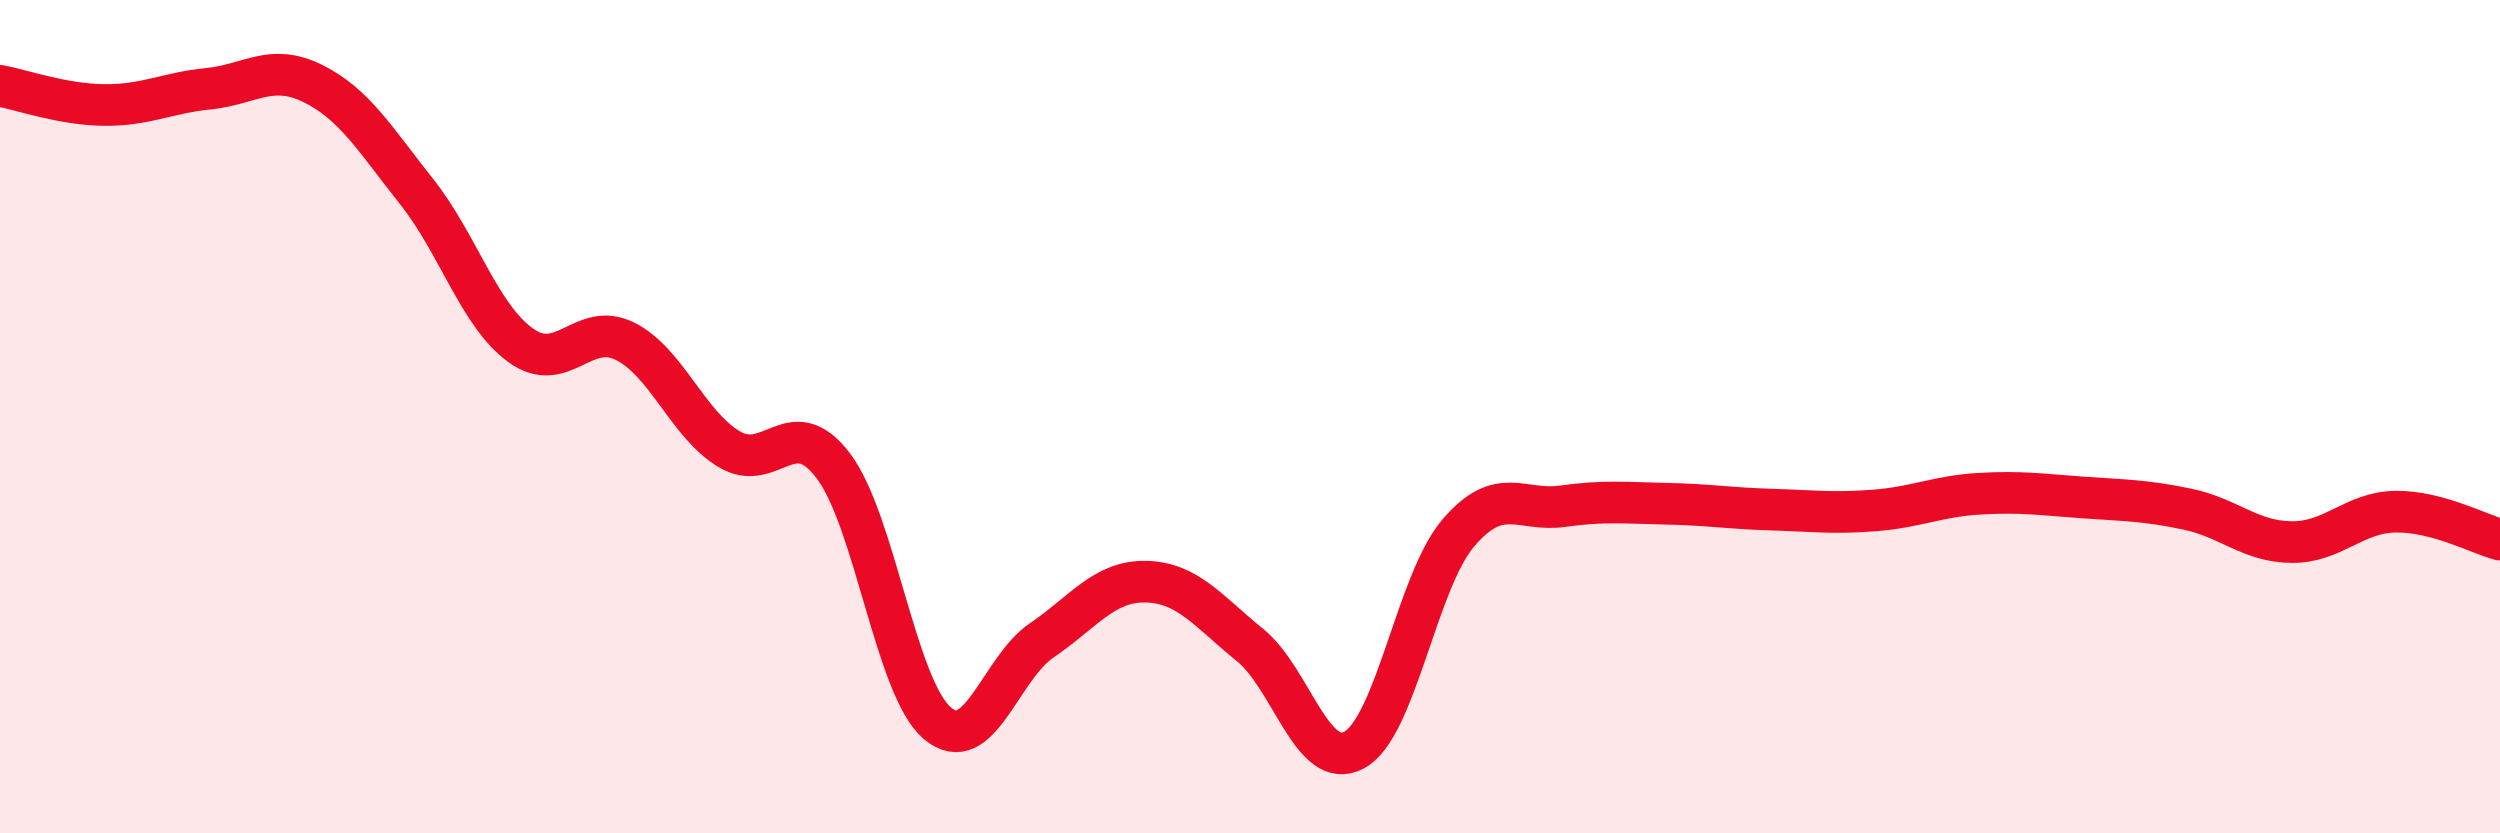 
    <svg width="60" height="20" viewBox="0 0 60 20" xmlns="http://www.w3.org/2000/svg">
      <path
        d="M 0,2.06 C 0.5,2.15 1.5,2.51 2.5,2.52 C 3.5,2.53 4,2.23 5,2.13 C 6,2.03 6.5,1.51 7.5,2 C 8.5,2.49 9,3.34 10,4.6 C 11,5.86 11.5,7.57 12.5,8.29 C 13.5,9.01 14,7.69 15,8.19 C 16,8.69 16.5,10.18 17.5,10.78 C 18.5,11.38 19,9.86 20,11.18 C 21,12.5 21.5,16.52 22.5,17.36 C 23.5,18.2 24,16.05 25,15.37 C 26,14.69 26.5,13.94 27.5,13.96 C 28.5,13.98 29,14.67 30,15.48 C 31,16.29 31.5,18.54 32.5,18 C 33.5,17.46 34,13.96 35,12.79 C 36,11.62 36.5,12.29 37.5,12.15 C 38.5,12.01 39,12.07 40,12.09 C 41,12.11 41.5,12.2 42.5,12.23 C 43.5,12.26 44,12.33 45,12.25 C 46,12.17 46.5,11.91 47.5,11.85 C 48.5,11.79 49,11.87 50,11.94 C 51,12.01 51.5,12.01 52.5,12.22 C 53.5,12.43 54,13 55,13.01 C 56,13.02 56.5,12.29 57.5,12.28 C 58.5,12.27 59.5,12.82 60,12.95L60 20L0 20Z"
        fill="#EB0A25"
        opacity="0.1"
        stroke-linecap="round"
        stroke-linejoin="round"
      />
      <path
        d="M 0,2.06 C 0.5,2.15 1.5,2.51 2.5,2.52 C 3.5,2.53 4,2.23 5,2.13 C 6,2.03 6.5,1.51 7.5,2 C 8.5,2.49 9,3.34 10,4.6 C 11,5.86 11.5,7.57 12.5,8.29 C 13.5,9.01 14,7.69 15,8.19 C 16,8.69 16.5,10.18 17.5,10.78 C 18.5,11.38 19,9.86 20,11.18 C 21,12.5 21.5,16.52 22.5,17.36 C 23.5,18.2 24,16.05 25,15.37 C 26,14.69 26.5,13.94 27.5,13.96 C 28.5,13.98 29,14.67 30,15.48 C 31,16.29 31.5,18.54 32.5,18 C 33.5,17.46 34,13.96 35,12.79 C 36,11.62 36.5,12.29 37.5,12.15 C 38.5,12.01 39,12.07 40,12.09 C 41,12.11 41.5,12.2 42.5,12.23 C 43.5,12.26 44,12.33 45,12.25 C 46,12.17 46.5,11.91 47.5,11.85 C 48.5,11.79 49,11.87 50,11.94 C 51,12.01 51.5,12.01 52.5,12.22 C 53.5,12.43 54,13 55,13.01 C 56,13.02 56.5,12.29 57.5,12.28 C 58.5,12.27 59.5,12.82 60,12.95"
        stroke="#EB0A25"
        stroke-width="1"
        fill="none"
        stroke-linecap="round"
        stroke-linejoin="round"
      />
    </svg>
  